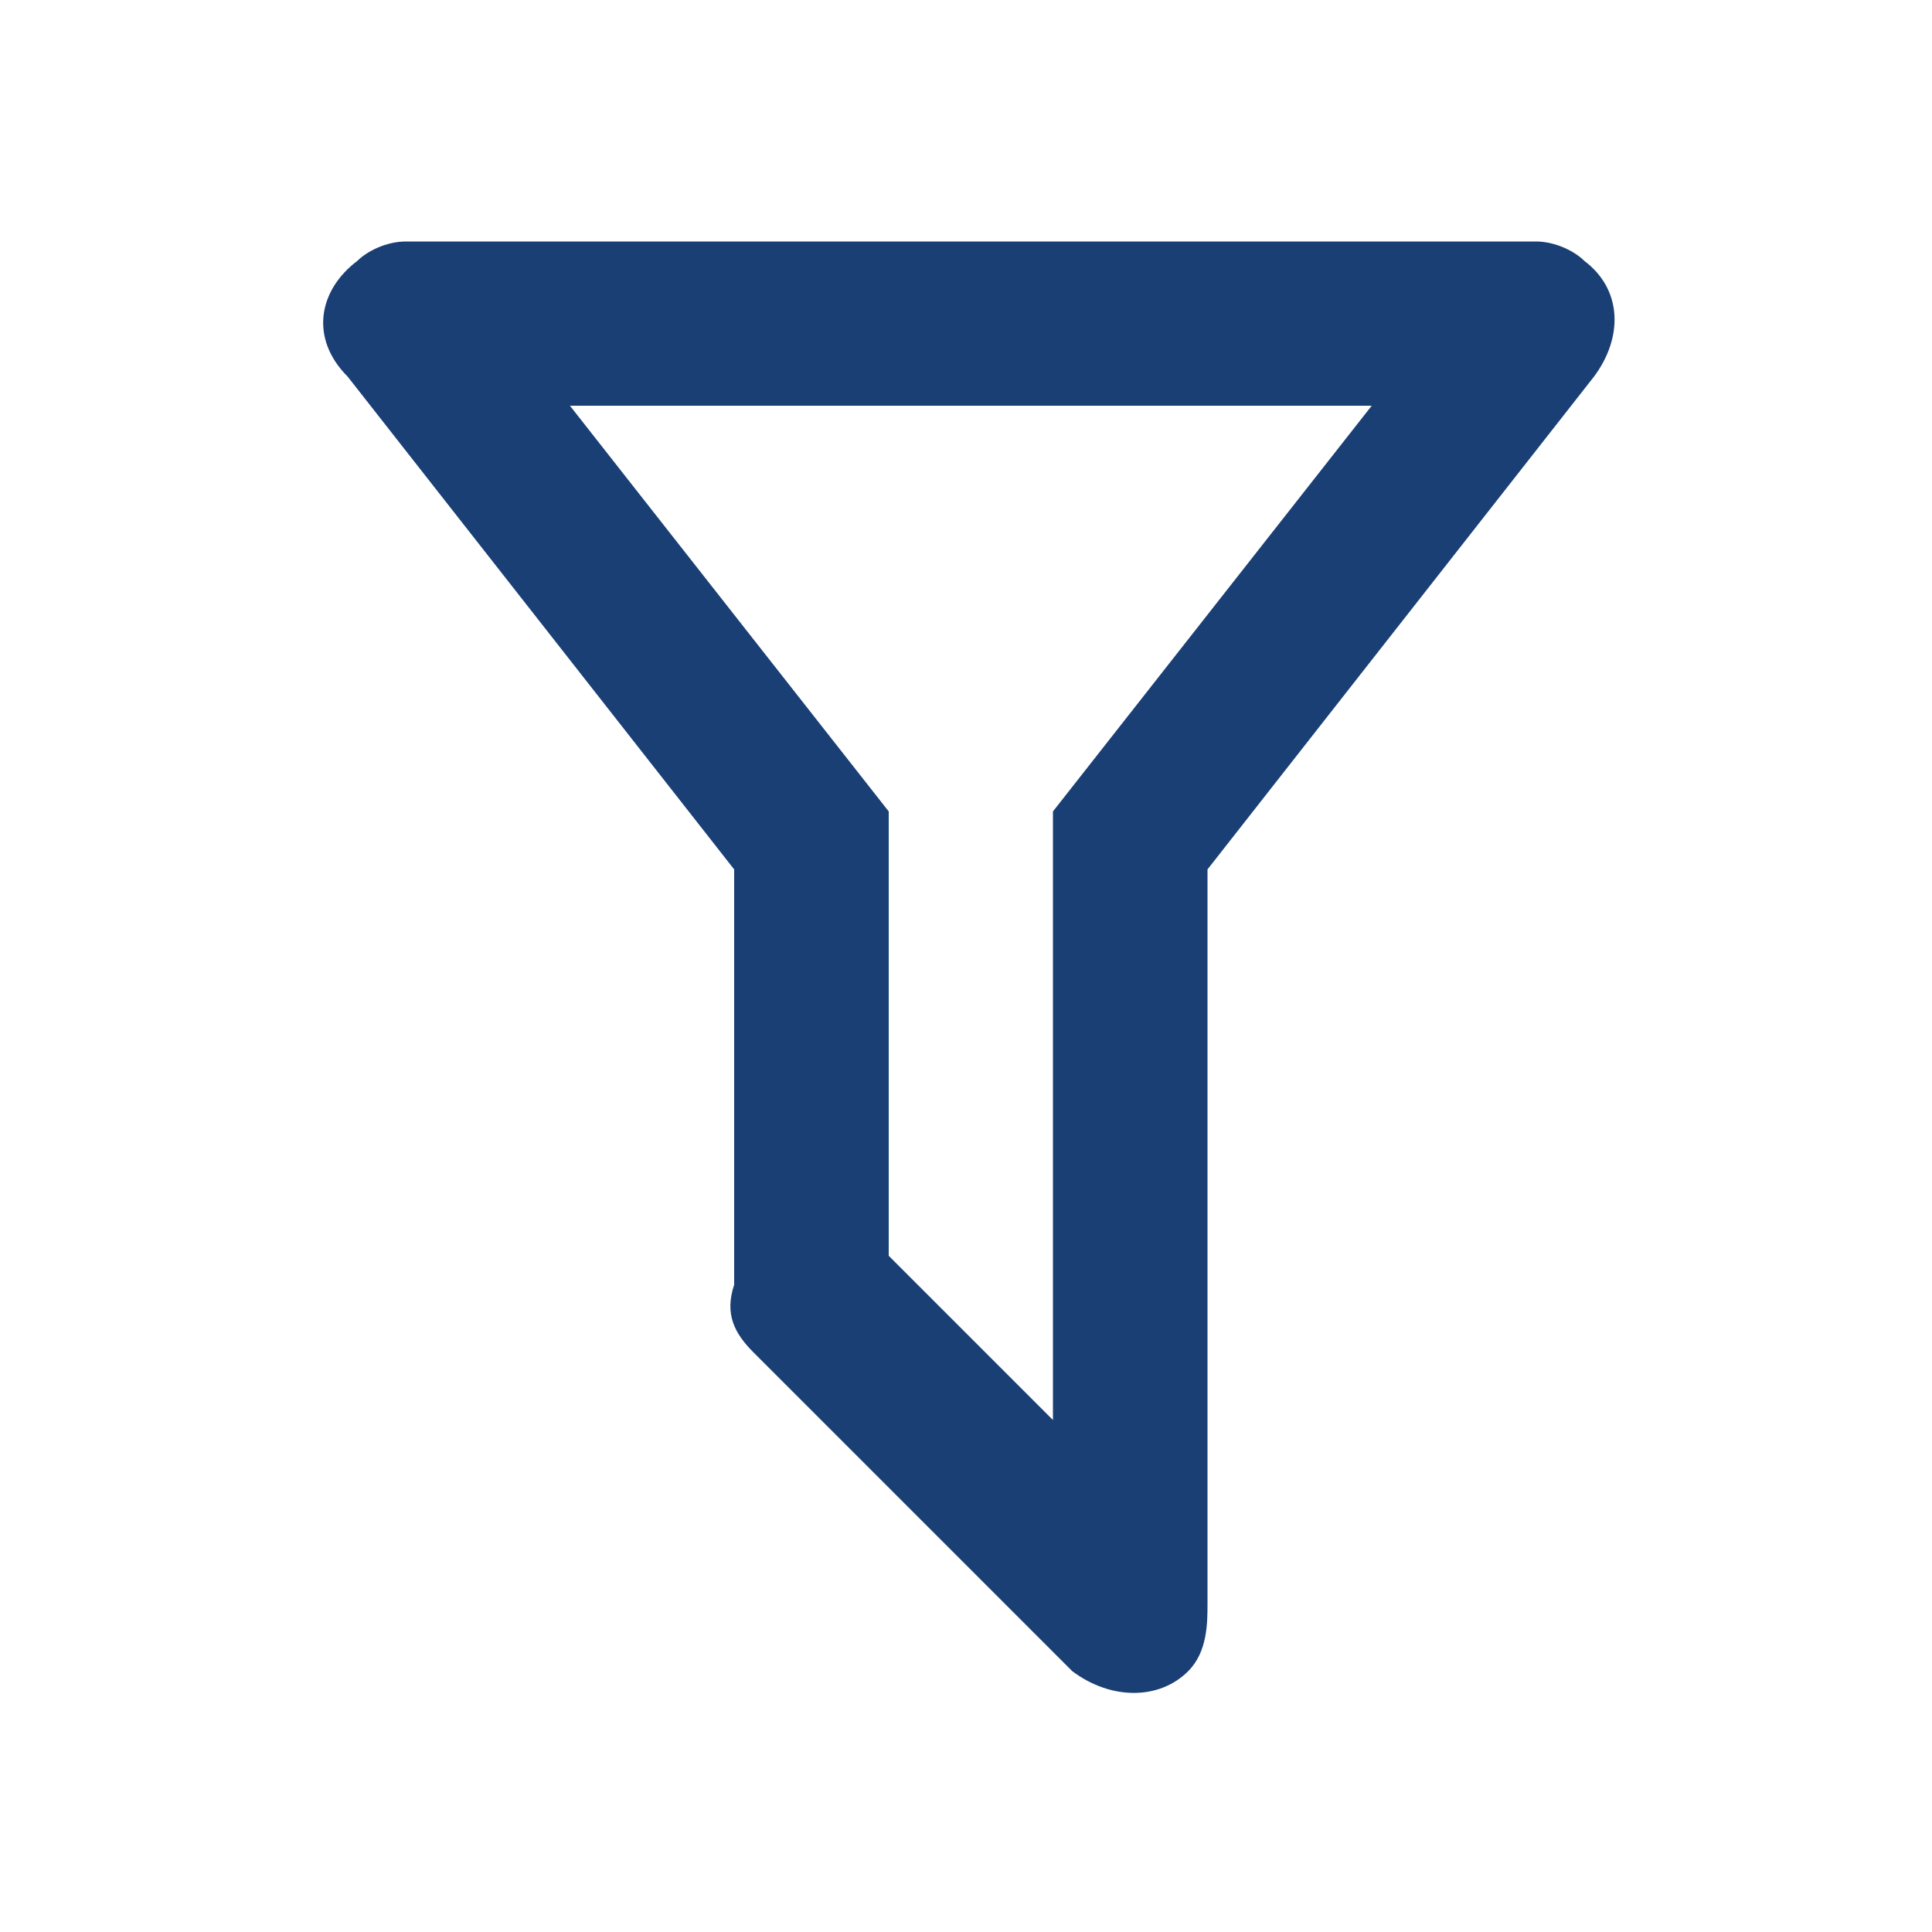 <?xml version="1.0" encoding="utf-8"?>
<svg version="1.1" id="Vrstva_1" xmlns="http://www.w3.org/2000/svg" xmlns:xlink="http://www.w3.org/1999/xlink" x="0px" y="0px"
	 viewBox="0 0 20 20" style="enable-background:new 0 0 20 20;" xml:space="preserve">
<style type="text/css">
	.st0{fill:#1a3f75;}
</style>
<path class="st0" d="M12.5,16.6c0,0.2,0,0.5-0.2,0.7c-0.3,0.3-0.8,0.3-1.2,0l-3.3-3.3c-0.2-0.2-0.3-0.4-0.2-0.7V9l-4-5.1C3.2,3.5,3.3,3,3.7,2.7
	C3.8,2.6,4,2.5,4.2,2.5l0,0h11.7l0,0c0.2,0,0.4,0.1,0.5,0.2c0.4,0.3,0.4,0.8,0.1,1.2l-4,5.1V16.6 M5.9,4.2l3.3,4.2V13l1.7,1.7V8.4
	l3.3-4.2H5.9z"/>
</svg>
